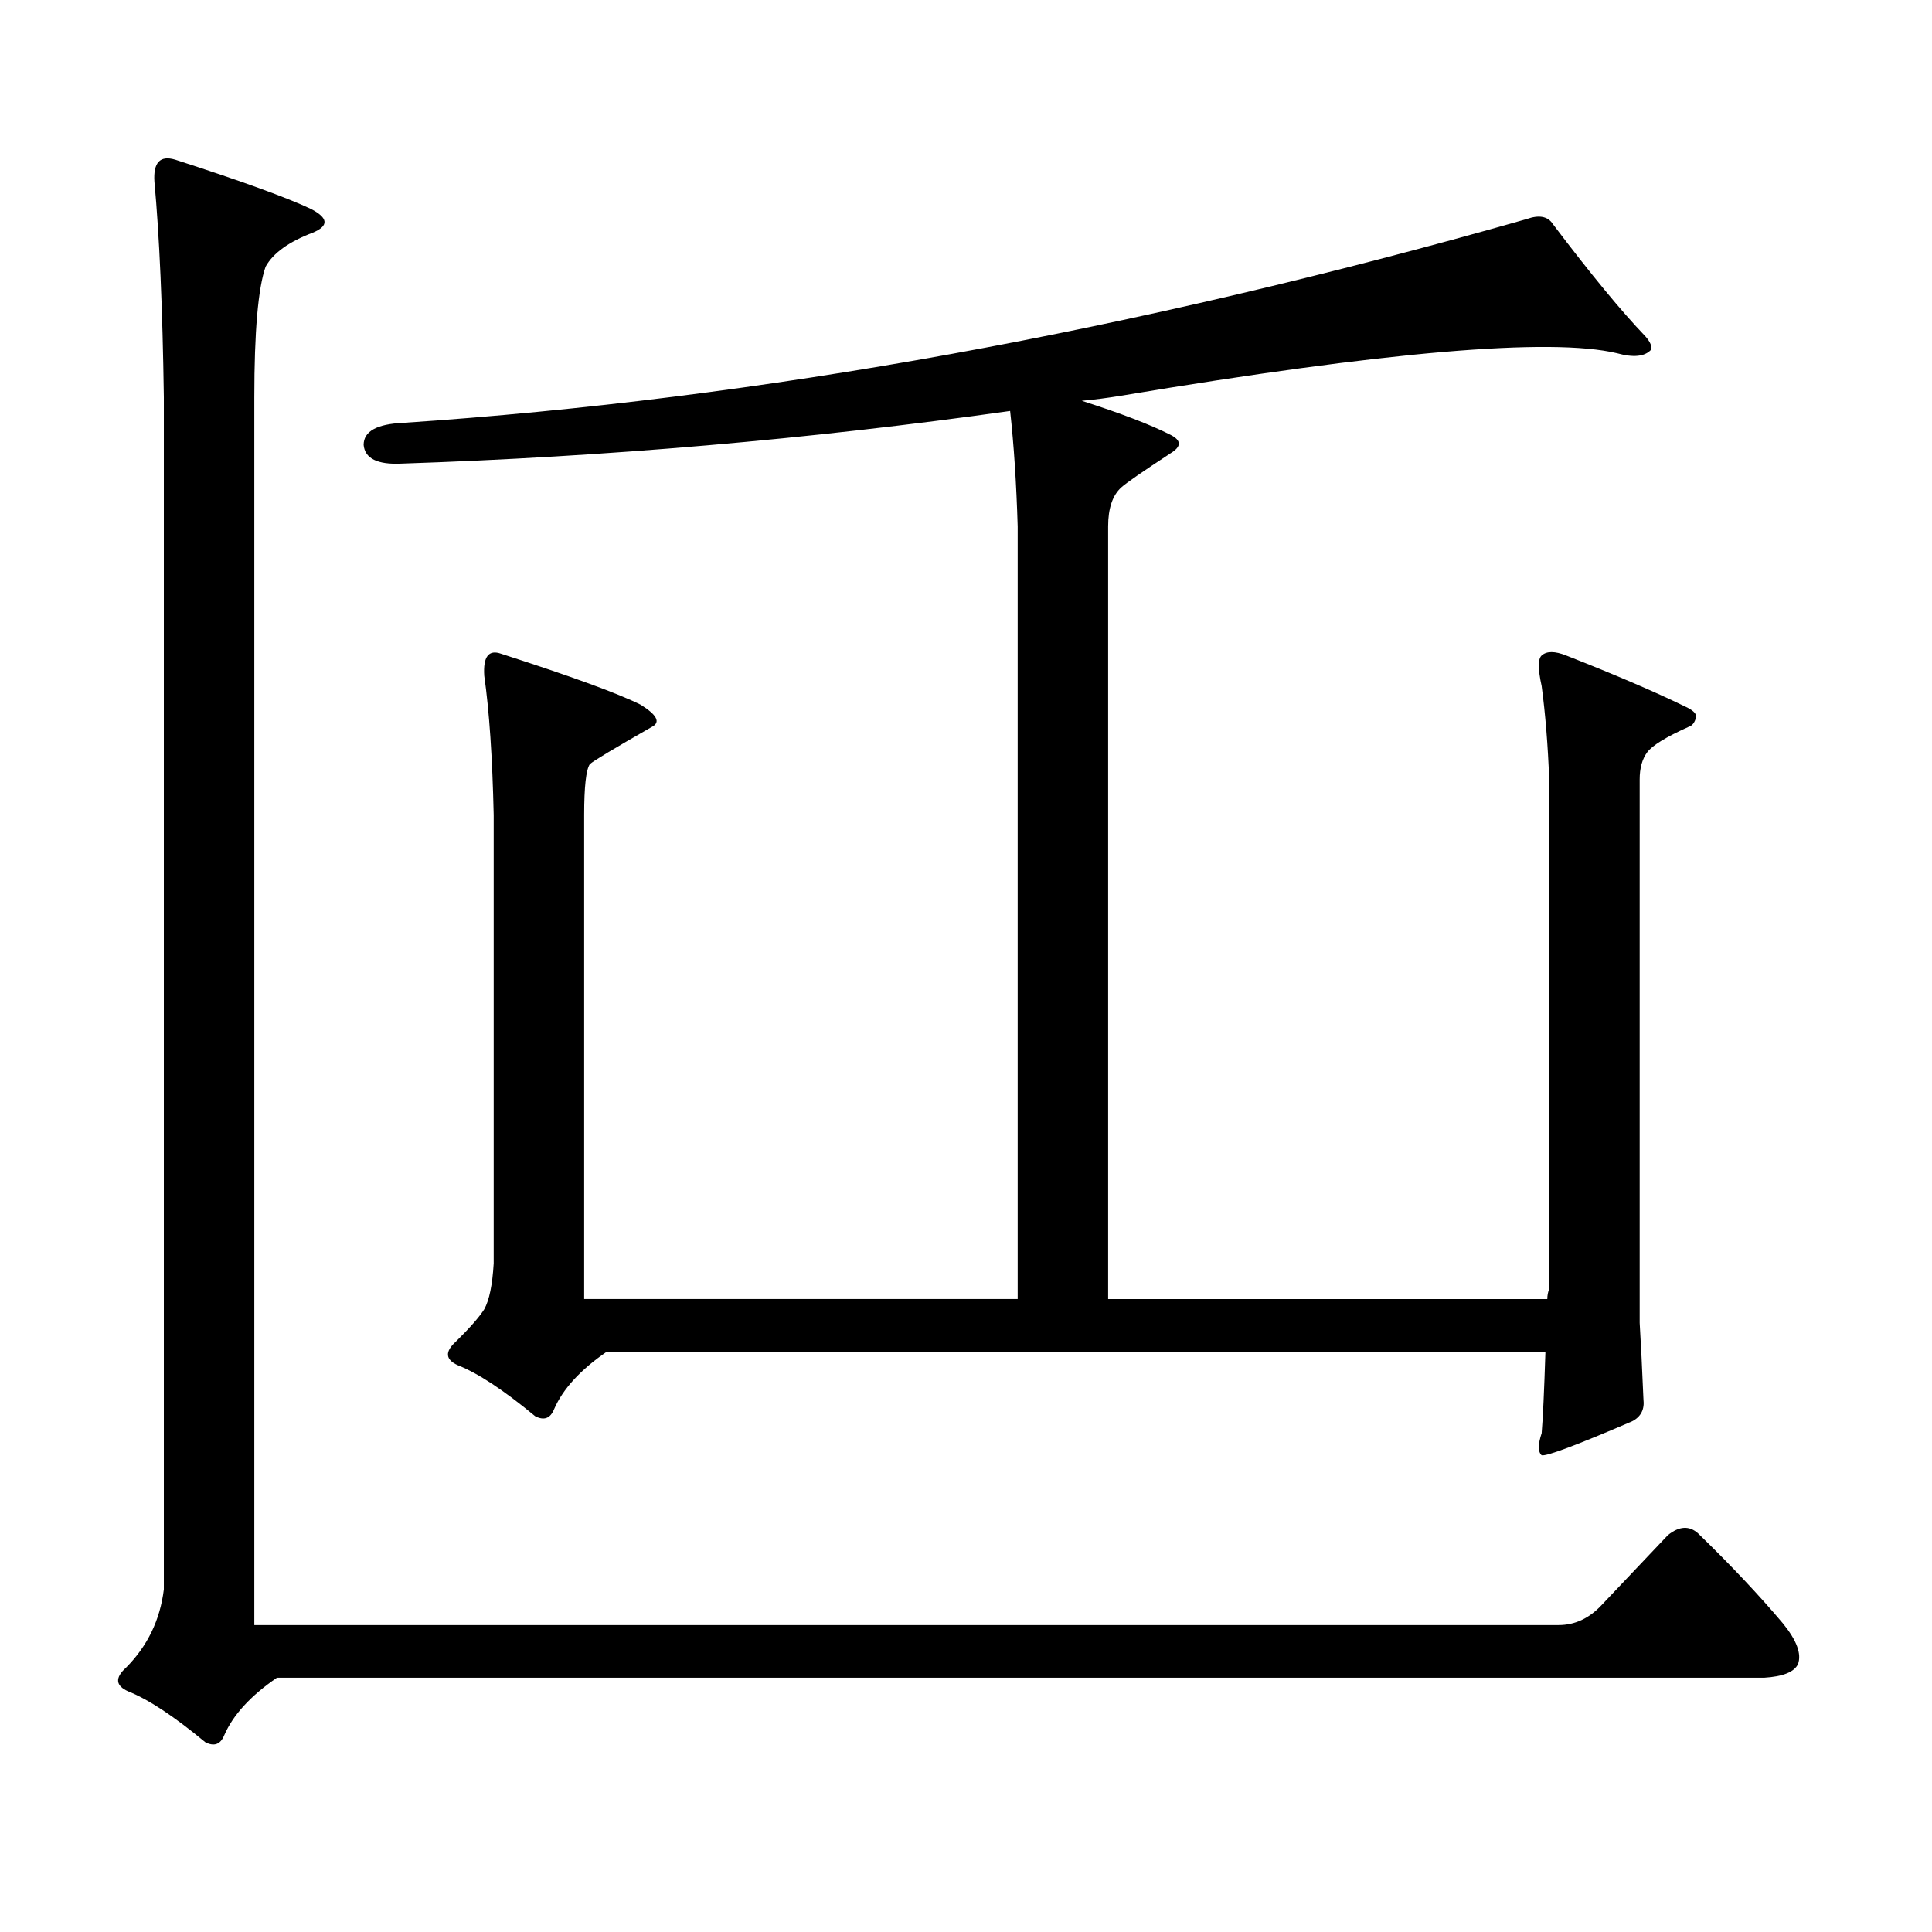 <?xml version="1.0" encoding="utf-8"?>
<!-- Generator: Adobe Illustrator 16.0.0, SVG Export Plug-In . SVG Version: 6.00 Build 0)  -->
<!DOCTYPE svg PUBLIC "-//W3C//DTD SVG 1.1//EN" "http://www.w3.org/Graphics/SVG/1.1/DTD/svg11.dtd">
<svg version="1.1" id="图层_1" xmlns="http://www.w3.org/2000/svg" xmlns:xlink="http://www.w3.org/1999/xlink" x="0px" y="0px"
	 width="1000px" height="1000px" viewBox="0 0 1000 1000" enable-background="new 0 0 1000 1000" xml:space="preserve">
<path d="M829.175,830.59l34.146-36.035c5.854-4.696,11.052-4.985,15.609-0.879c16.905,16.397,31.539,31.929,43.901,46.582
	c7.149,8.789,9.756,15.82,7.805,21.094c-1.951,4.093-7.805,6.44-17.561,7.031H143.338c-13.658,9.366-22.773,19.336-27.316,29.883
	c-1.951,4.683-5.213,5.851-9.756,3.516c-16.265-13.485-29.603-22.274-39.999-26.367c-6.509-2.938-6.829-7.031-0.976-12.305
	c11.052-11.138,17.561-24.609,19.512-40.43V205.688c-0.655-46.28-2.286-83.496-4.878-111.621
	c-0.655-9.957,2.927-13.761,10.731-11.426c34.466,11.137,57.88,19.638,70.242,25.488c9.101,4.696,9.421,8.789,0.976,12.305
	c-12.362,4.696-20.487,10.547-24.39,17.578c-3.902,11.137-5.854,33.7-5.854,67.676v635.449h675.105
	C815.182,841.137,822.666,837.621,829.175,830.59z M522.841,212.719c-104.067,14.652-209.11,23.73-315.114,27.246
	c-12.362,0.59-18.871-2.637-19.512-9.668c0-7.031,6.829-10.836,20.487-11.426c184.051-12.305,377.872-47.461,581.449-105.469
	c6.494-2.335,11.052-1.456,13.658,2.637c19.512,25.79,35.441,45.126,47.804,58.008c2.592,2.938,3.567,5.273,2.927,7.031
	c-3.262,3.516-9.115,4.105-17.561,1.758c-34.48-8.199-119.997-0.879-256.579,21.973c-7.164,1.181-13.993,2.06-20.487,2.637
	c20.152,6.454,35.441,12.305,45.853,17.578c5.854,2.938,5.854,6.152,0,9.668c-14.313,9.379-22.773,15.243-25.365,17.578
	c-4.558,4.105-6.829,10.849-6.829,20.215v399.902h227.312c0-1.758,0.32-3.516,0.976-5.273V403.441
	c-0.655-17.578-1.951-33.687-3.902-48.34c-1.951-8.789-1.951-14.063,0-15.82c2.592-2.335,6.829-2.335,12.683,0
	c25.365,9.97,45.853,18.759,61.462,26.367c3.902,1.758,5.854,3.516,5.854,5.273c-0.655,2.938-1.951,4.696-3.902,5.273
	c-11.707,5.273-18.871,9.668-21.463,13.184c-2.606,3.516-3.902,8.212-3.902,14.063v281.25c0.641,10.547,1.296,23.73,1.951,39.551
	c0.641,5.273-1.311,9.091-5.854,11.426c-28.627,12.305-44.236,18.169-46.828,17.578c-1.951-1.758-1.951-5.562,0-11.426
	c0.641-7.608,1.296-21.671,1.951-42.188H314.065c-13.658,9.38-22.773,19.336-27.316,29.883c-1.951,4.696-5.213,5.864-9.756,3.516
	c-16.265-13.472-29.603-22.261-39.999-26.367c-6.509-2.925-6.829-7.031-0.976-12.305c7.149-7.031,12.027-12.593,14.634-16.699
	c2.592-4.683,4.223-12.593,4.878-23.73V421.898c-0.655-29.883-2.286-53.901-4.878-72.07c-0.655-9.956,2.271-13.761,8.78-11.426
	c36.417,11.728,60.486,20.517,72.193,26.367c8.445,5.273,10.396,9.091,5.854,11.426c-19.512,11.138-30.243,17.578-32.194,19.336
	c-1.951,2.938-2.927,11.728-2.927,26.367v250.488h224.385V272.484C526.088,250.223,524.792,230.297,522.841,212.719z"/>
</svg>
